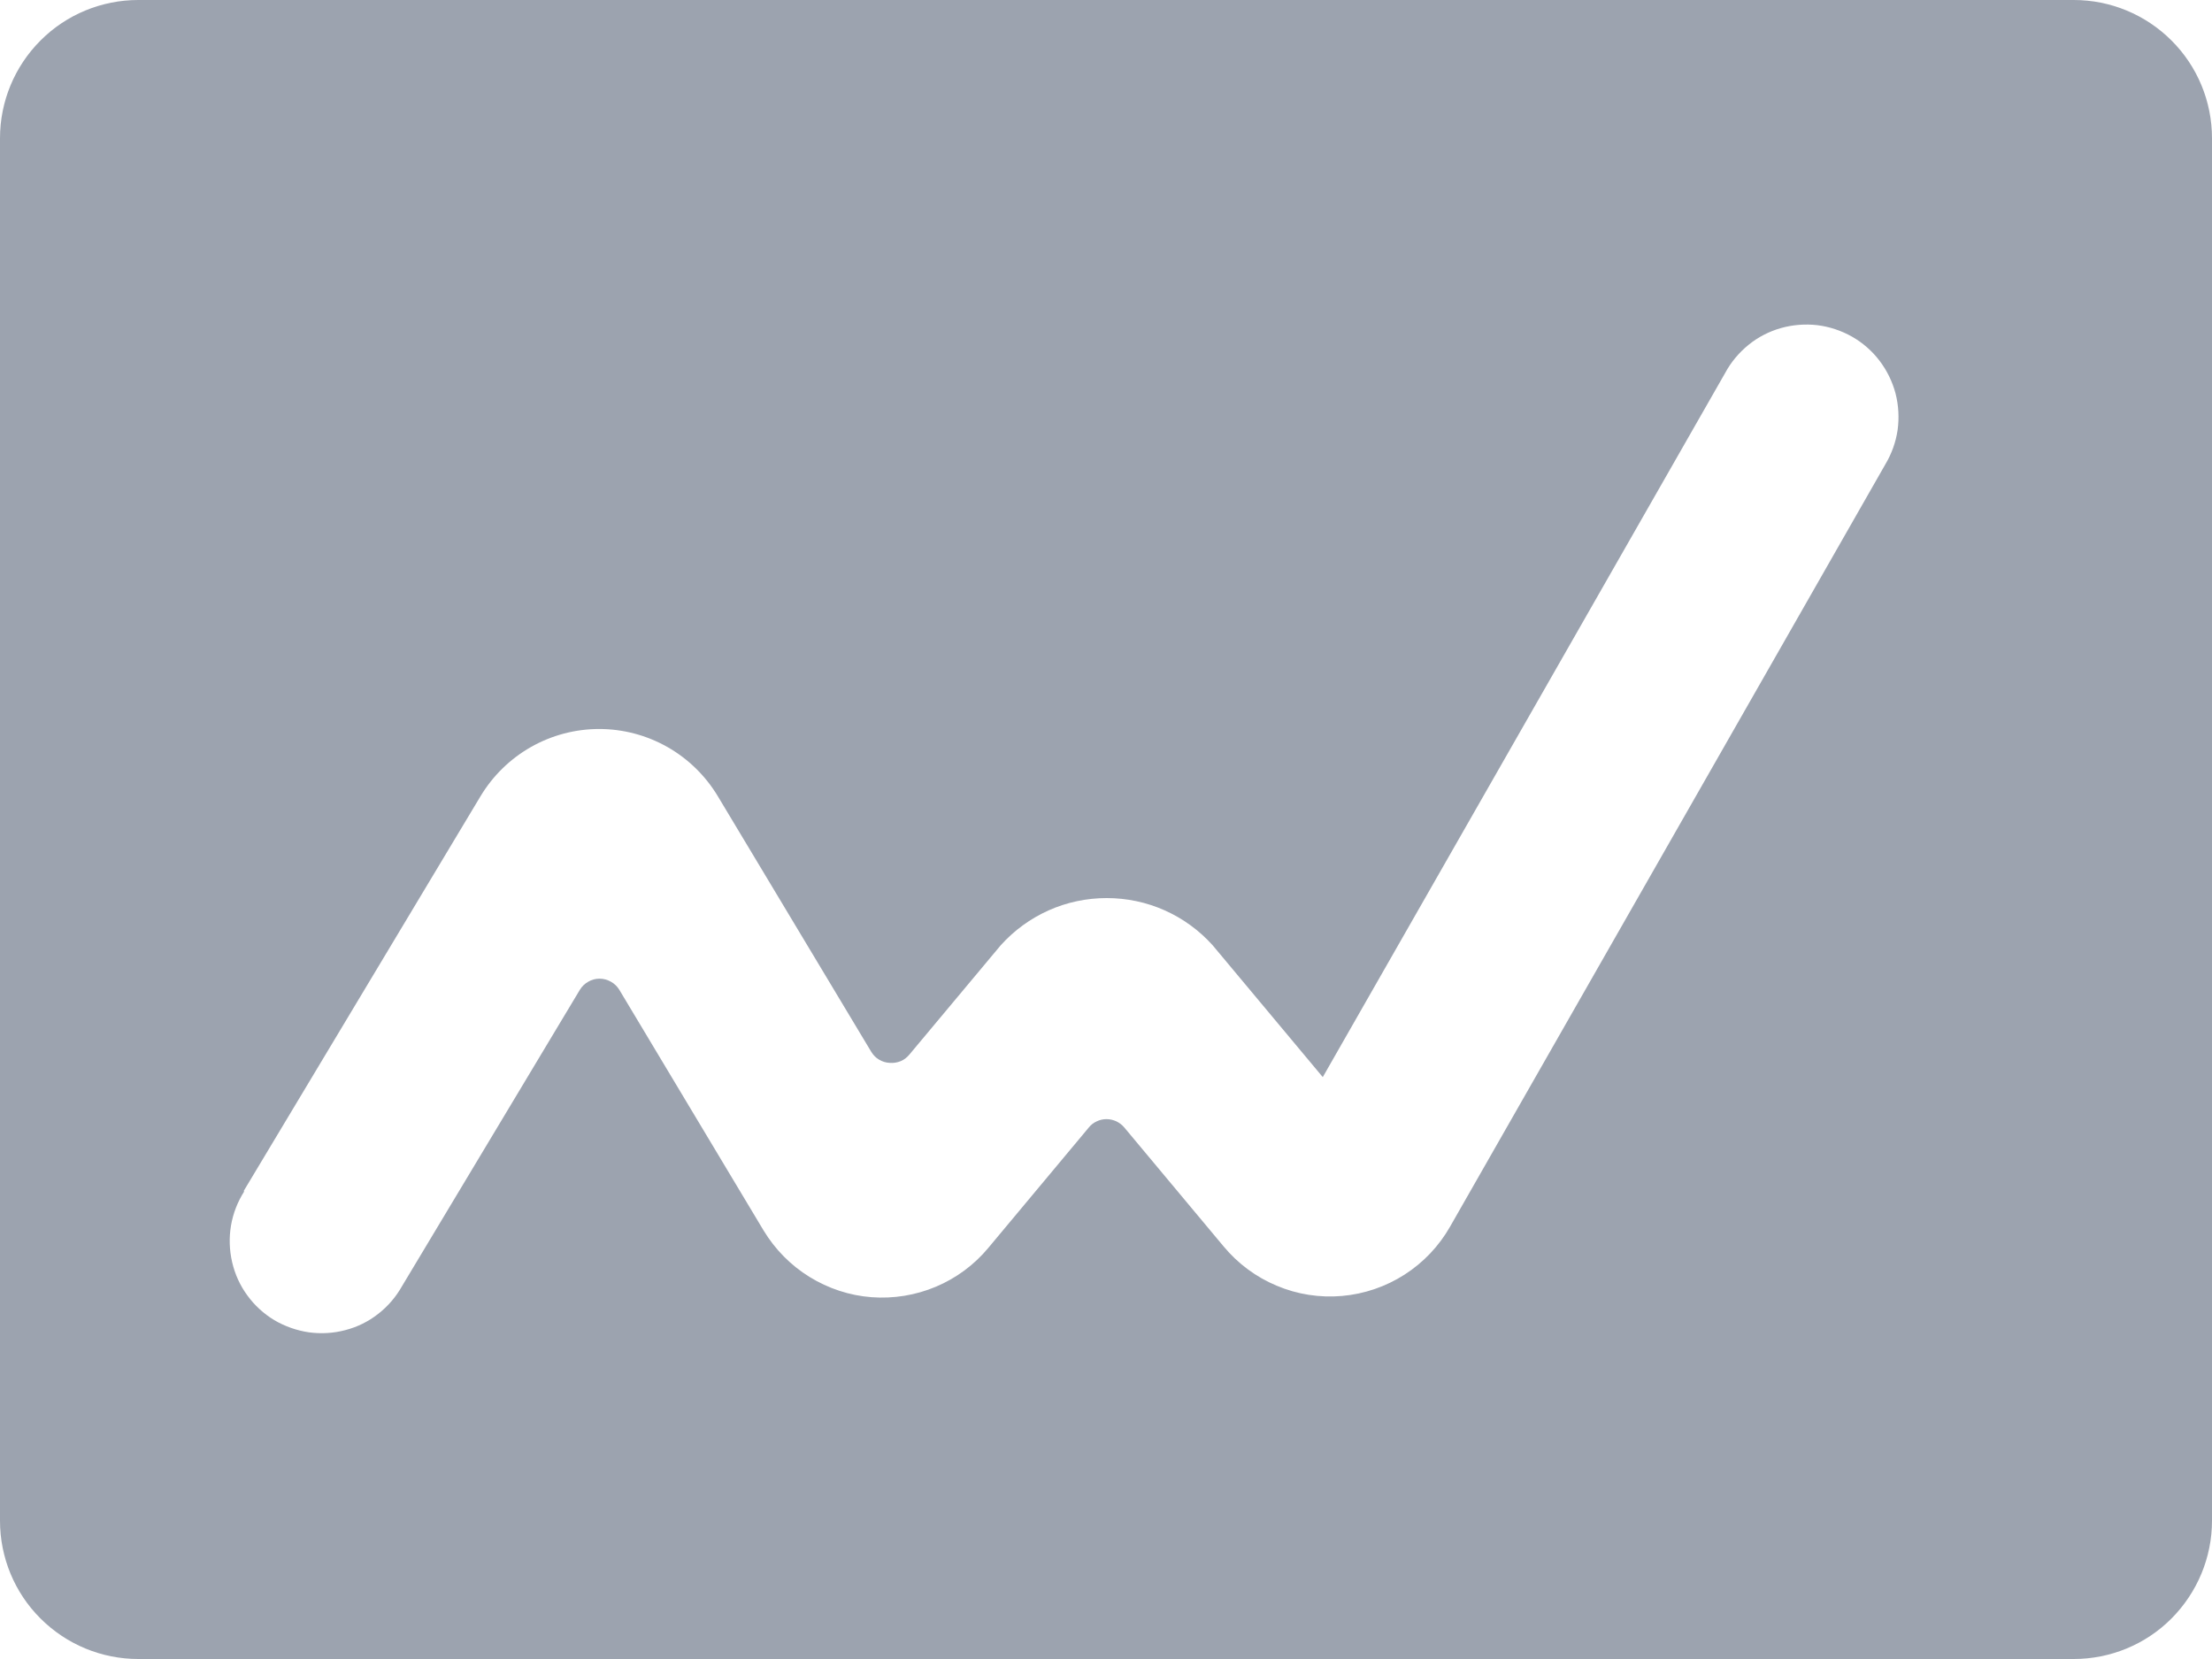 <?xml version="1.0" encoding="utf-8"?>
<svg xmlns="http://www.w3.org/2000/svg" fill="none" height="12" viewBox="0 0 16 12" width="16">
  <path d="m1 12h14c.265 0 .52-.105.707-.293s.293-.442.293-.707v-10c0-.265-.105-.52-.293-.707-.188-.188-.442-.293-.707-.293h-14c-.265 0-.52.105-.707.293-.188.188-.293.442-.293.707v10c0 .265.105.52.293.707.188.188.442.293.707.293zm.762-3.384 1.714-2.857c.089-.148.215-.271.365-.356.15-.085.32-.13.493-.13.173 0 .343.045.493.13.15.085.276.208.365.356l1.11 1.849c.014.023.033.043.057.057s.05.022.077.023c.026.002.053-.002.078-.012.025-.01.046-.027.063-.047l.661-.791c.097-.108.215-.194.347-.253.132-.059.275-.089.42-.089s.288.03.42.089c.132.059.25.145.347.253l.796.953 2.911-5.094c.042-.078.1-.147.169-.203s.149-.097.234-.121c.085-.024.175-.031.263-.021.088.011.173.039.251.083.077.044.145.103.199.174s.093.151.116.237c.022.086.027.176.015.264-.013.088-.043.172-.089.249l-3.149 5.515c-.08.14-.193.259-.329.346-.136.087-.291.14-.452.154s-.323-.011-.472-.074c-.149-.062-.281-.16-.384-.284l-.719-.861c-.016-.019-.035-.033-.057-.044-.022-.01-.046-.016-.071-.016s-.048.005-.071.016c-.022.01-.042.025-.057.044l-.727.871c-.102.123-.232.219-.379.281-.147.062-.307.088-.466.076-.159-.012-.313-.063-.449-.147-.136-.084-.249-.199-.332-.336l-1.043-1.74c-.015-.025-.036-.045-.061-.059-.025-.014-.053-.022-.082-.022s-.057.007-.082.022c-.025.014-.046.034-.061.059l-1.286 2.143c-.044.078-.102.146-.173.201-.07.055-.151.095-.237.117-.086.023-.176.028-.264.016-.088-.013-.173-.043-.25-.088-.076-.046-.143-.107-.195-.179-.053-.072-.09-.154-.11-.241s-.023-.177-.008-.265c.015-.088.048-.172.096-.247z" fill="#9CA3AF"/>
</svg>